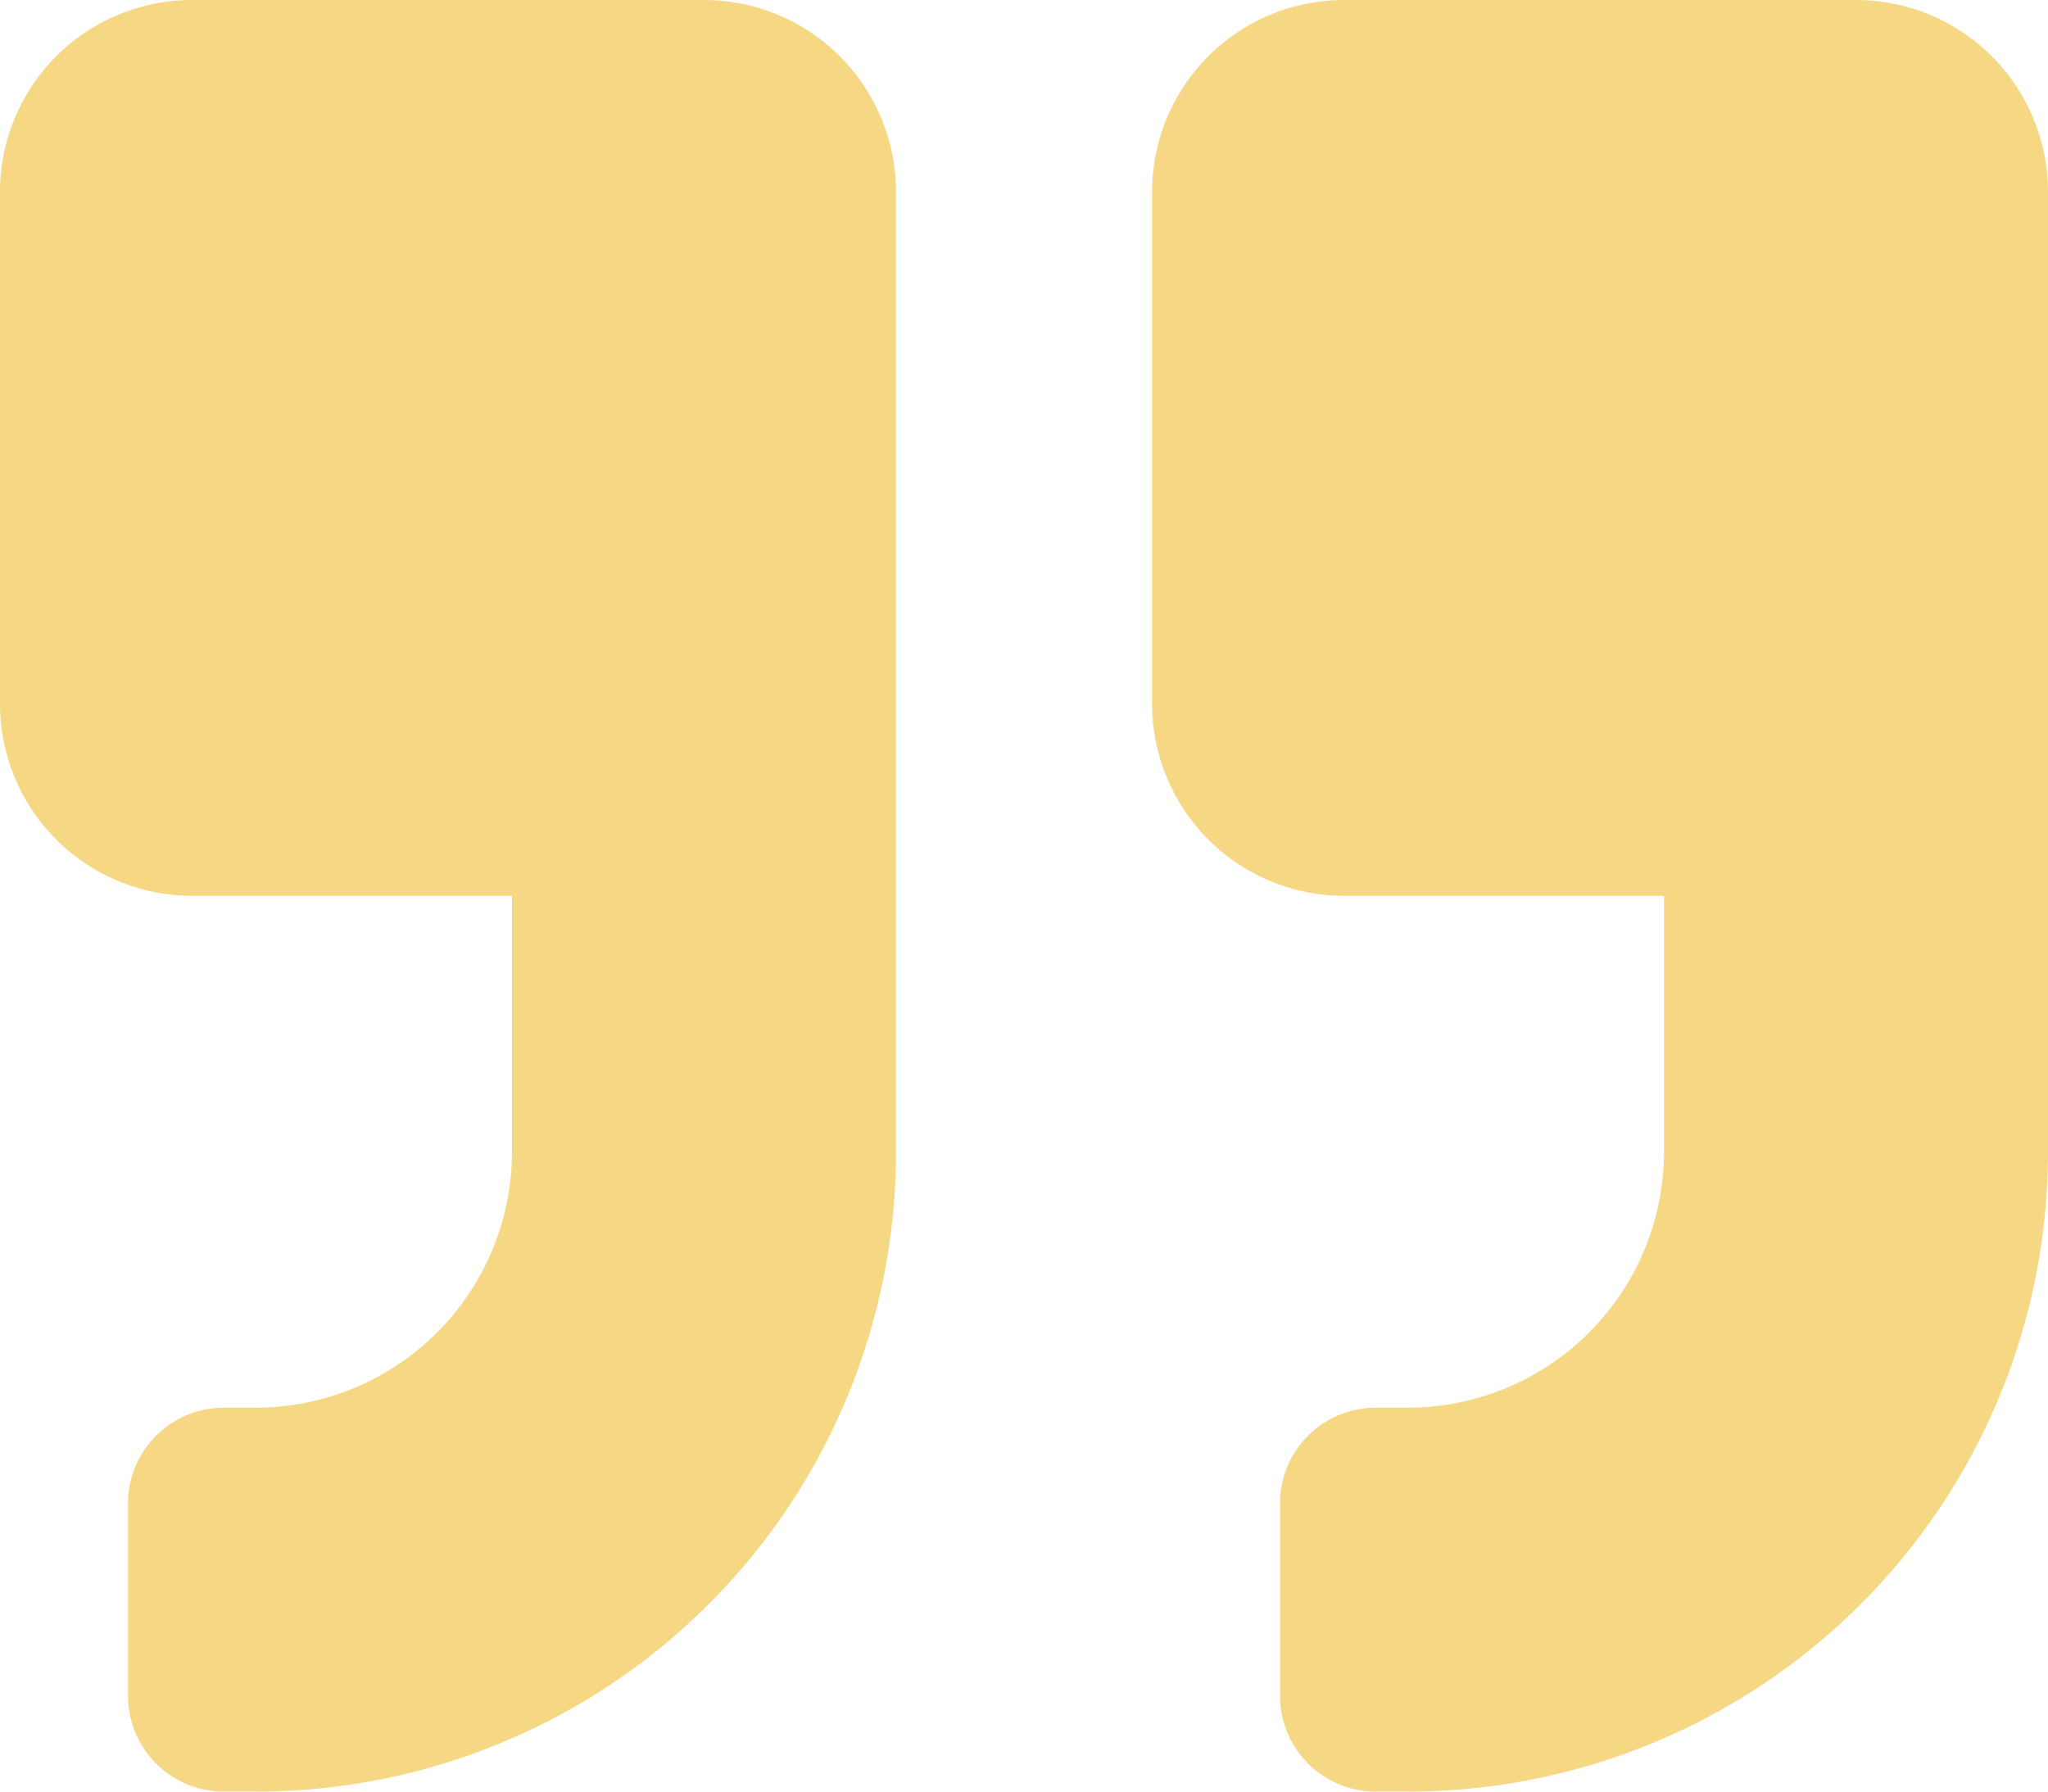 <svg xmlns="http://www.w3.org/2000/svg" width="94.571" height="82.75" viewBox="0 0 94.571 82.75">
  <path id="Icon_awesome-quote-right" data-name="Icon awesome-quote-right" d="M85.705,2.25H62.063A8.868,8.868,0,0,0,53.2,11.116V34.759a8.868,8.868,0,0,0,8.866,8.866H76.839V55.446A11.832,11.832,0,0,1,65.018,67.268H63.54A4.422,4.422,0,0,0,59.107,71.7v8.866A4.422,4.422,0,0,0,63.54,85h1.478A29.545,29.545,0,0,0,94.571,55.446V11.116A8.868,8.868,0,0,0,85.705,2.25Zm-53.2,0H8.866A8.868,8.868,0,0,0,0,11.116V34.759a8.868,8.868,0,0,0,8.866,8.866H23.643V55.446A11.832,11.832,0,0,1,11.821,67.268H10.344A4.422,4.422,0,0,0,5.911,71.7v8.866A4.422,4.422,0,0,0,10.344,85h1.478A29.545,29.545,0,0,0,41.375,55.446V11.116A8.868,8.868,0,0,0,32.509,2.25Z" transform="translate(0 -2.25)" fill="#f1c443" opacity="0.649"/>
</svg>
